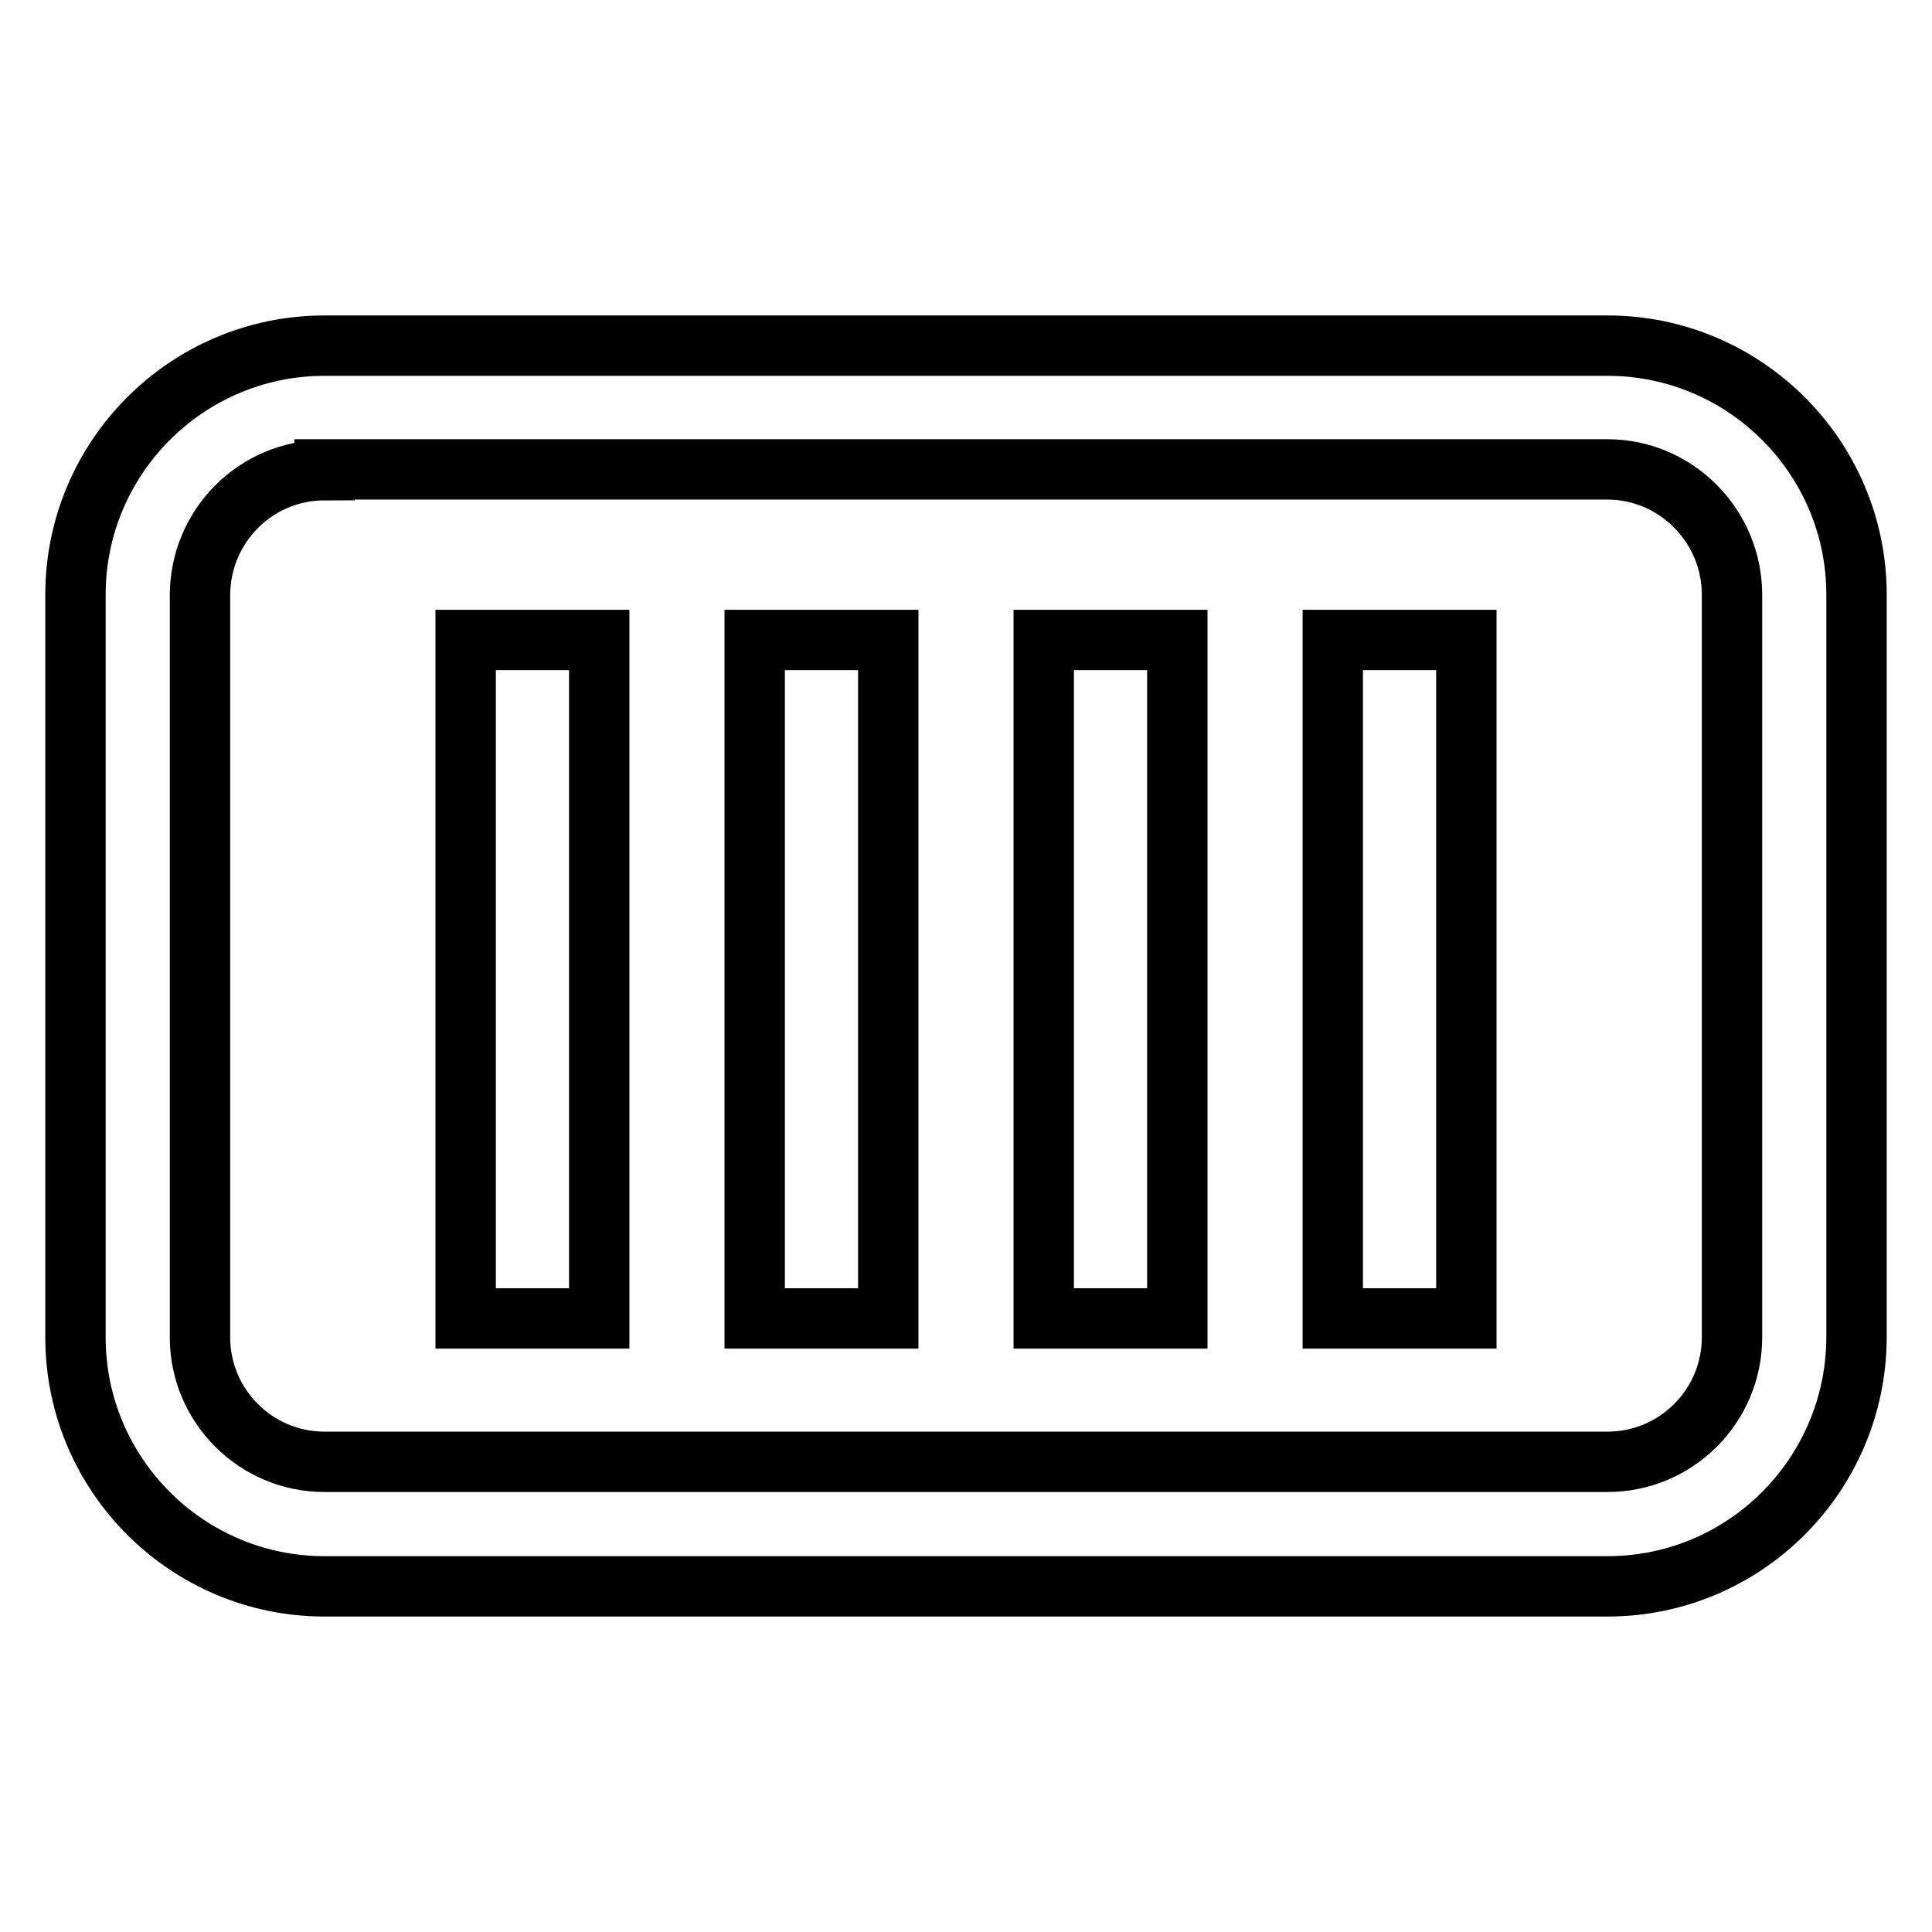 <?xml version="1.0" encoding="utf-8"?>
<!-- Svg Vector Icons : http://www.onlinewebfonts.com/icon -->
<!DOCTYPE svg PUBLIC "-//W3C//DTD SVG 1.1//EN" "http://www.w3.org/Graphics/SVG/1.1/DTD/svg11.dtd">
<svg version="1.1" xmlns="http://www.w3.org/2000/svg" xmlns:xlink="http://www.w3.org/1999/xlink" x="0px" y="0px" viewBox="0 0 256 256" enable-background="new 0 0 256 256" xml:space="preserve">
<g> <path stroke-width="8" fill-opacity="0" stroke="#000000"  d="M213,210.2H43c-18.2,0-33-14.8-33-33V78.8c0-18.2,14.8-33,33-33h170c18.2,0,33,14.8,33,33v98.3 C246,195.4,231.2,210.2,213,210.2z M43,62.3c-9.1,0-16.5,7.4-16.5,16.6v98.3c0,9.1,7.4,16.5,16.5,16.5h170 c9.1,0,16.5-7.4,16.5-16.5V78.8c0-9.1-7.4-16.6-16.5-16.6H43z"/> <path stroke-width="8" fill-opacity="0" stroke="#000000"  d="M61.7,84.8h17.7v89.9H61.7V84.8z M100,84.8h17.7v89.9H100V84.8z M138.3,84.8H156v89.9h-17.7V84.8z  M176.6,84.8h17.7v89.9h-17.7V84.8z"/></g>
</svg>